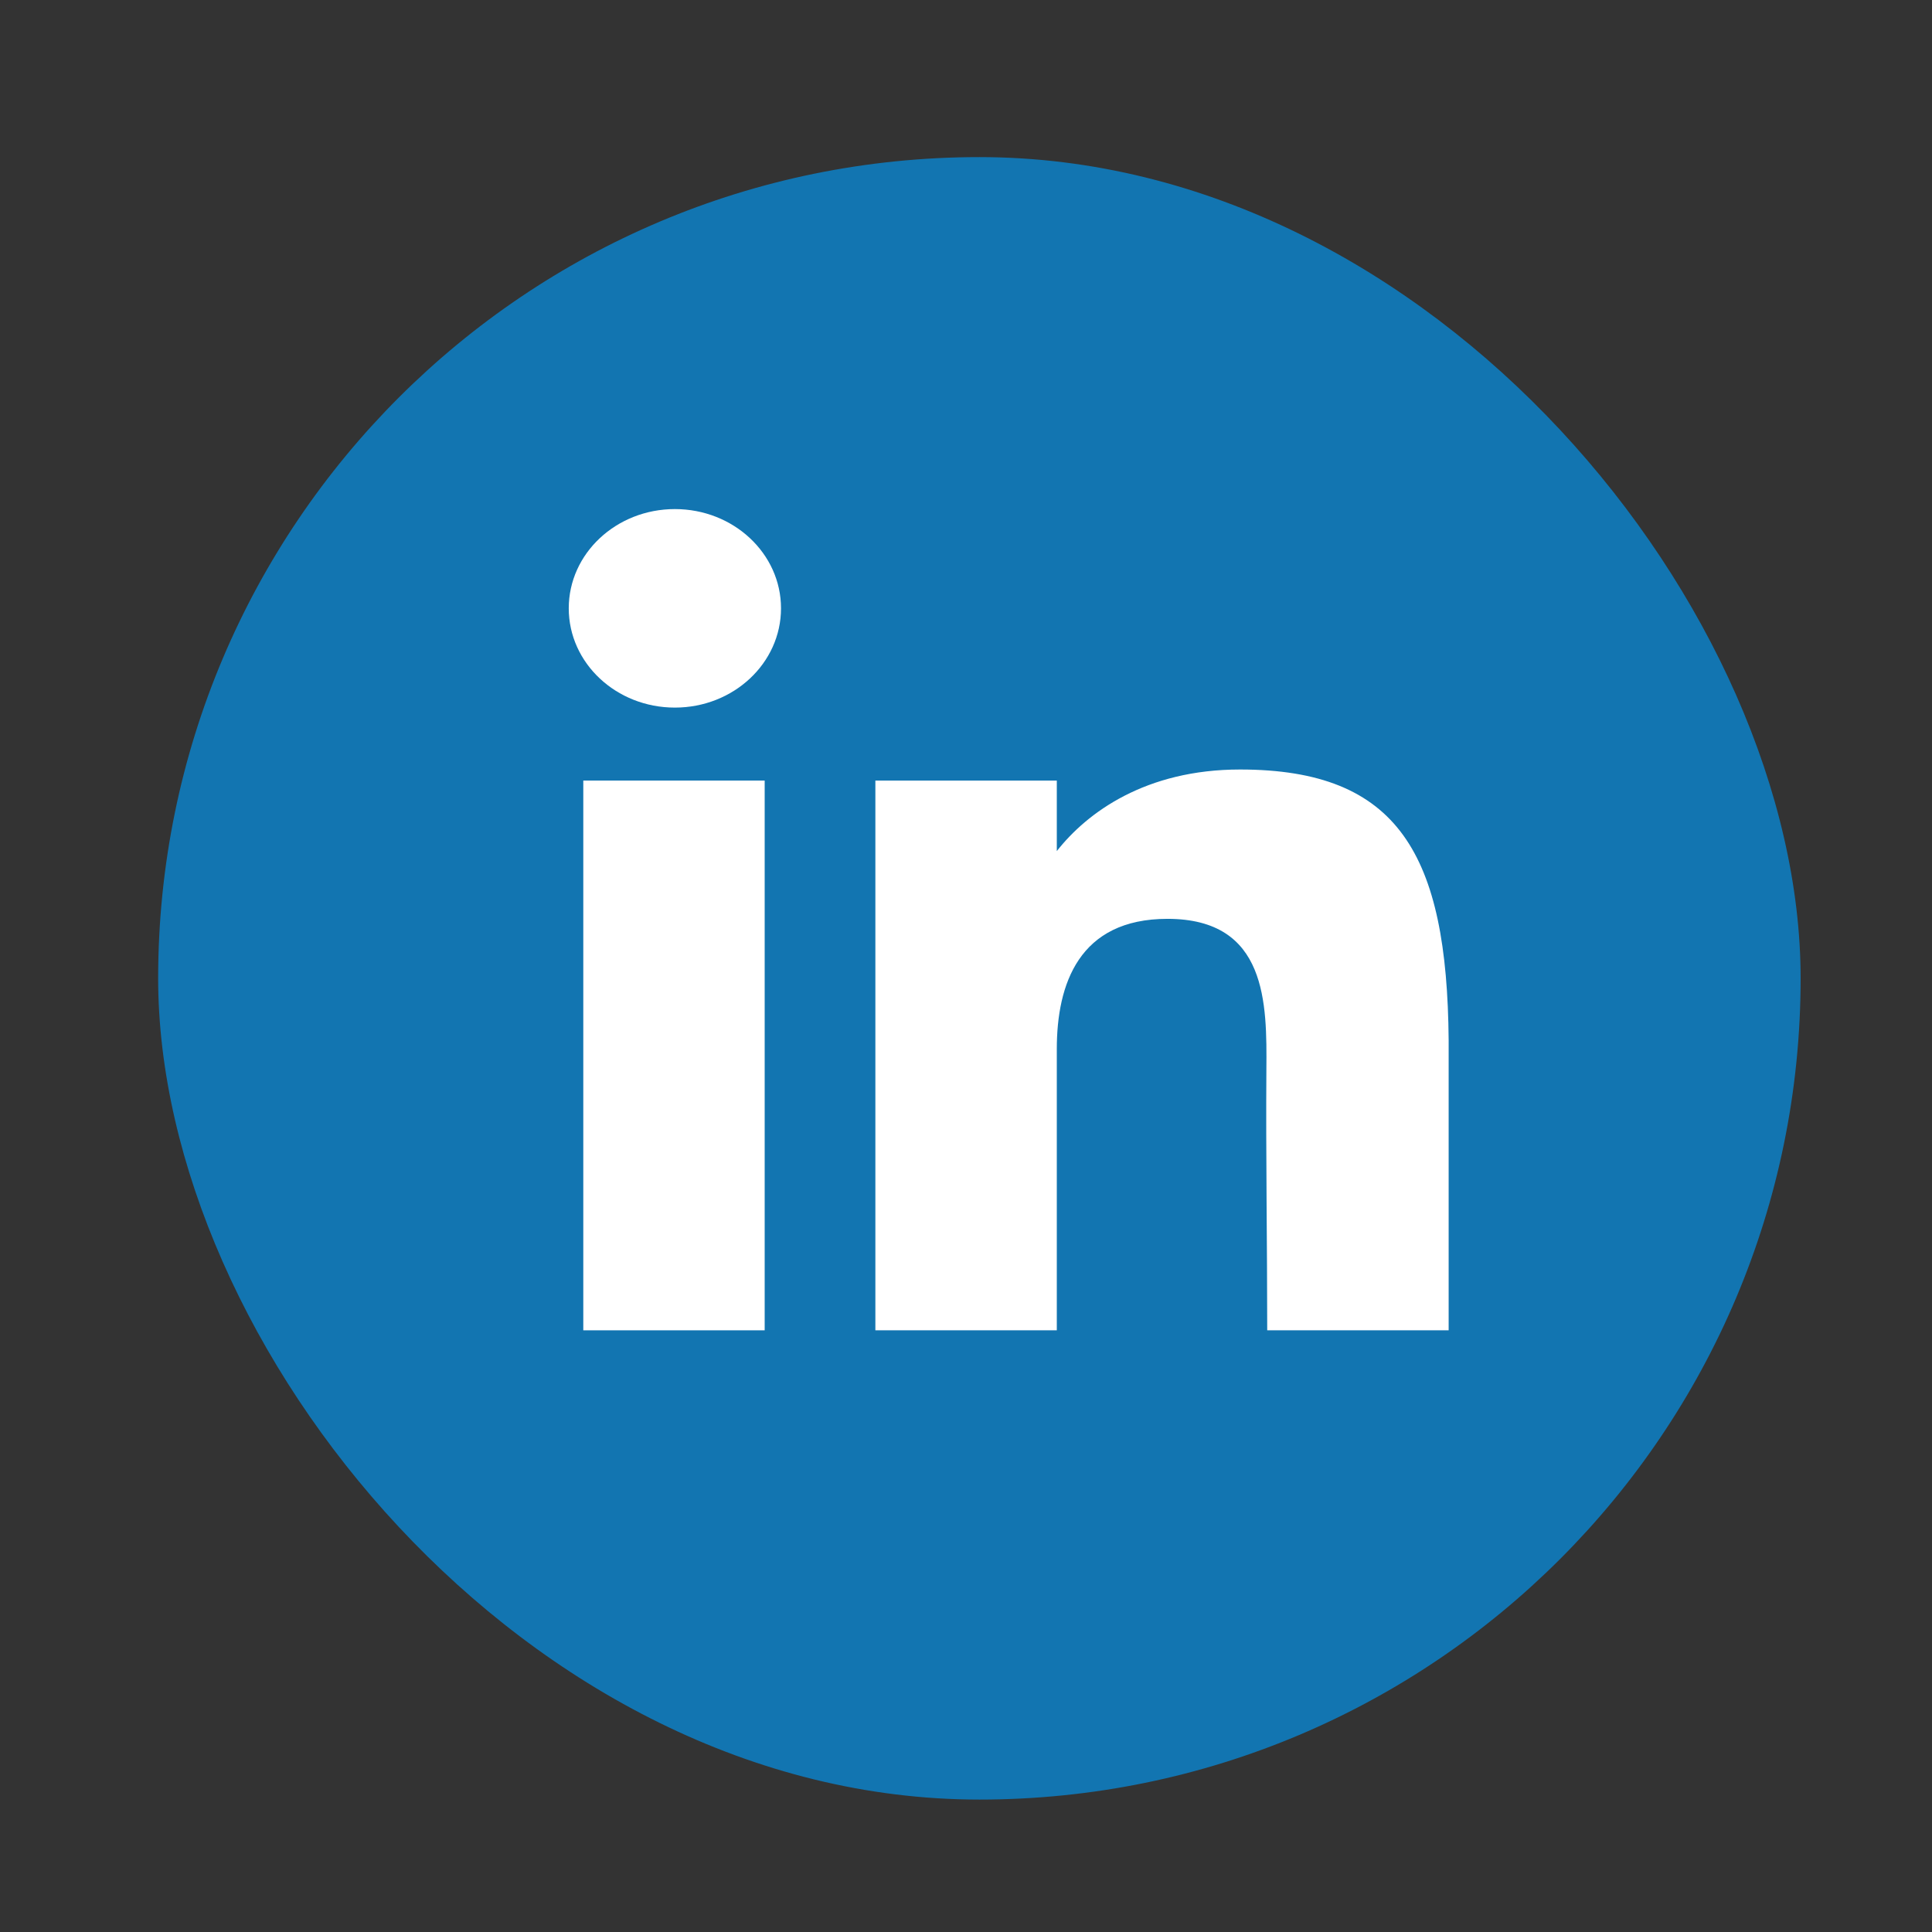 <svg width="44" height="44" viewBox="0 0 44 44" fill="none" xmlns="http://www.w3.org/2000/svg">
<rect x="0" y="0" width="44" height="44" fill="#333333" stroke="none"/>
<rect x="3.602" y="3.578" width="37.406" height="37.406" rx="18.703" fill="#1275B1"/>
<path d="M17.787 13.854C17.787 15.103 16.705 16.115 15.37 16.115C14.035 16.115 12.953 15.103 12.953 13.854C12.953 12.606 14.035 11.594 15.37 11.594C16.705 11.594 17.787 12.606 17.787 13.854Z" fill="white"/>
<path d="M13.284 17.777H17.415V30.297H13.284V17.777Z" fill="white"/>
<path d="M24.068 17.777H19.936V30.297H24.068C24.068 30.297 24.068 26.355 24.068 23.891C24.068 22.412 24.573 20.926 26.588 20.926C28.866 20.926 28.852 22.862 28.841 24.361C28.827 26.322 28.86 28.322 28.86 30.297H32.992V23.689C32.957 19.47 31.858 17.525 28.241 17.525C26.093 17.525 24.761 18.501 24.068 19.383V17.777Z" fill="white"/>
</svg>
